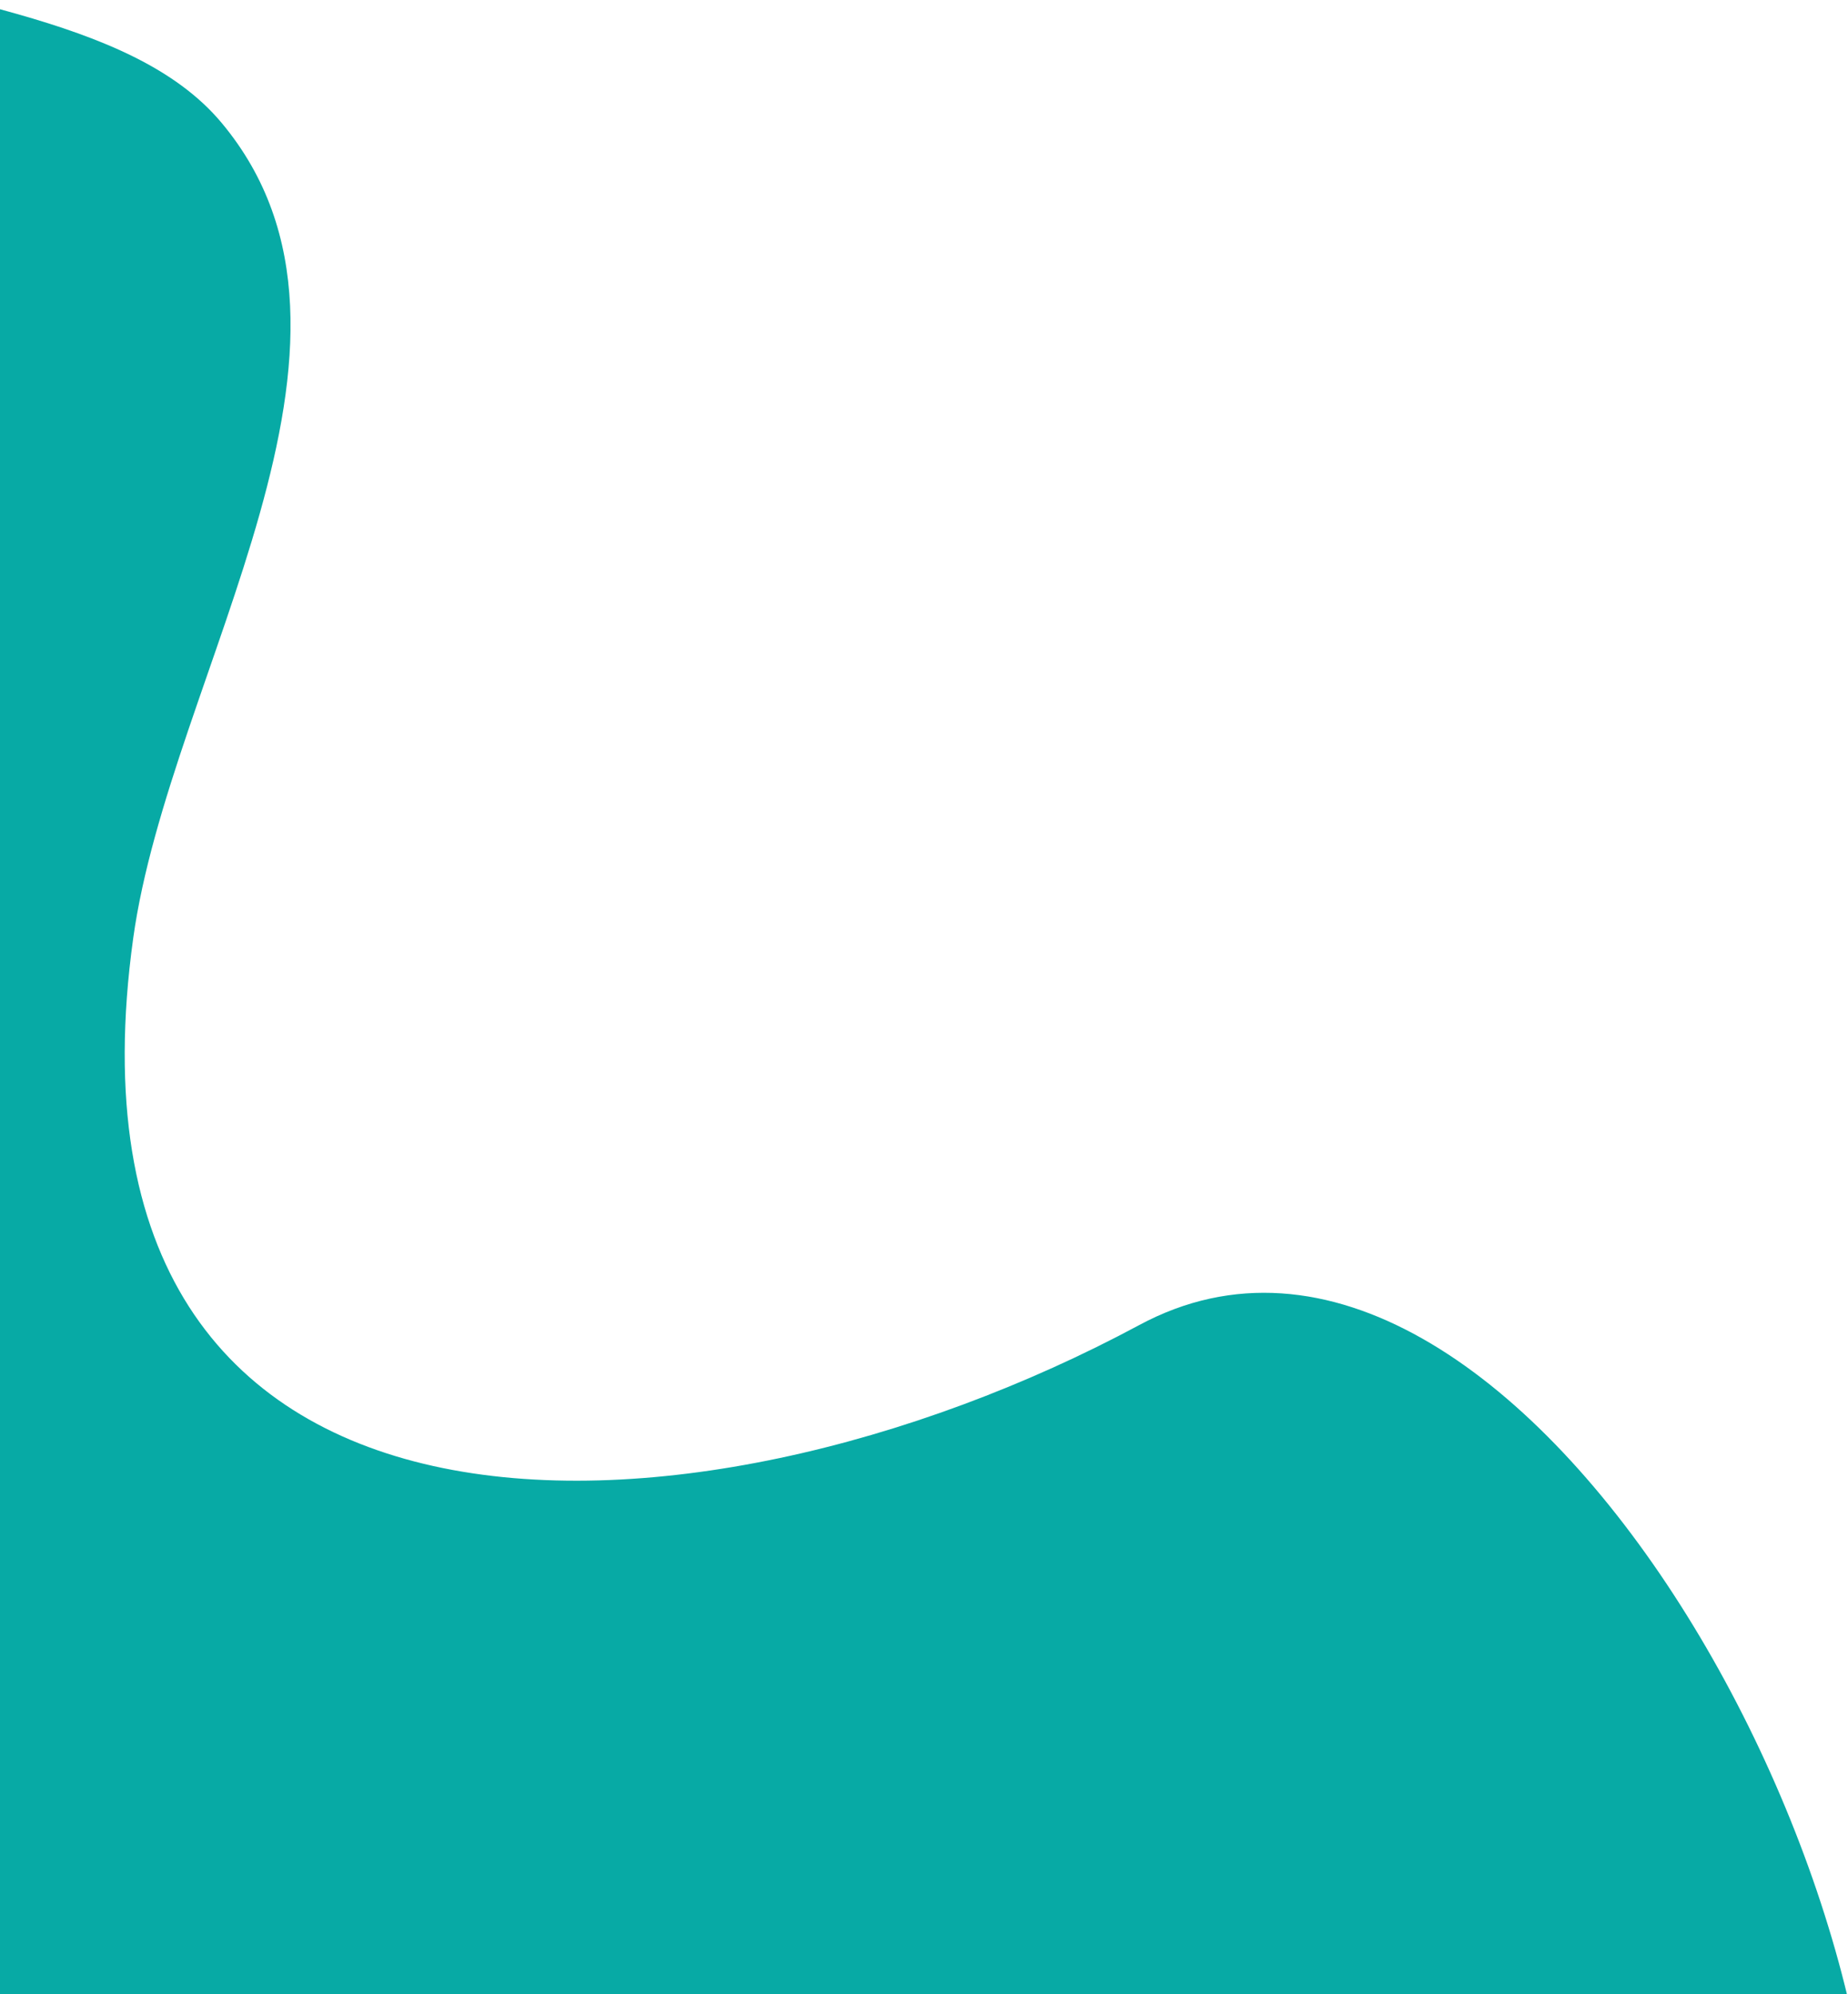 <svg width="609px" height="657px" viewBox="0 0 609 657" version="1.1" xmlns="http://www.w3.org/2000/svg" xmlns:xlink="http://www.w3.org/1999/xlink">
    <g transform="translate(-391, -308)" fill="#07AAA5" fill-rule="nonzero">
        <path d="M750.951,346.76 C620.454,316.77 357.395,455.311 421.484,579.753 C498.824,729.926 501.607,942.449 288.311,909.065 C201.641,895.499 93.325,816.228 20.149,875.275 C-53.028,934.323 1.515,1145.58 -205.068,1120.878 C-394.856,1098.185 -319.285,1330.234 -177.307,1332.712 C-84.123,1334.339 92.405,1298.668 352.277,1225.701 C419.637,1202.379 461.787,1181.826 478.726,1164.044 C543.382,1096.17 1503.529,985.944 1314.08,914.917 C1233.38,884.662 1259.48,737.828 1195.817,711.944 C1081.092,665.3 968.38,684.087 936.982,656.815 C888.161,614.411 1127.428,547.736 1009.18,501.006 C857.731,441.155 962.076,395.28 750.951,346.76 Z" transform="translate(510.129, 837.692) rotate(89) translate(-510.129, -837.692)" />
    </g>
</svg>